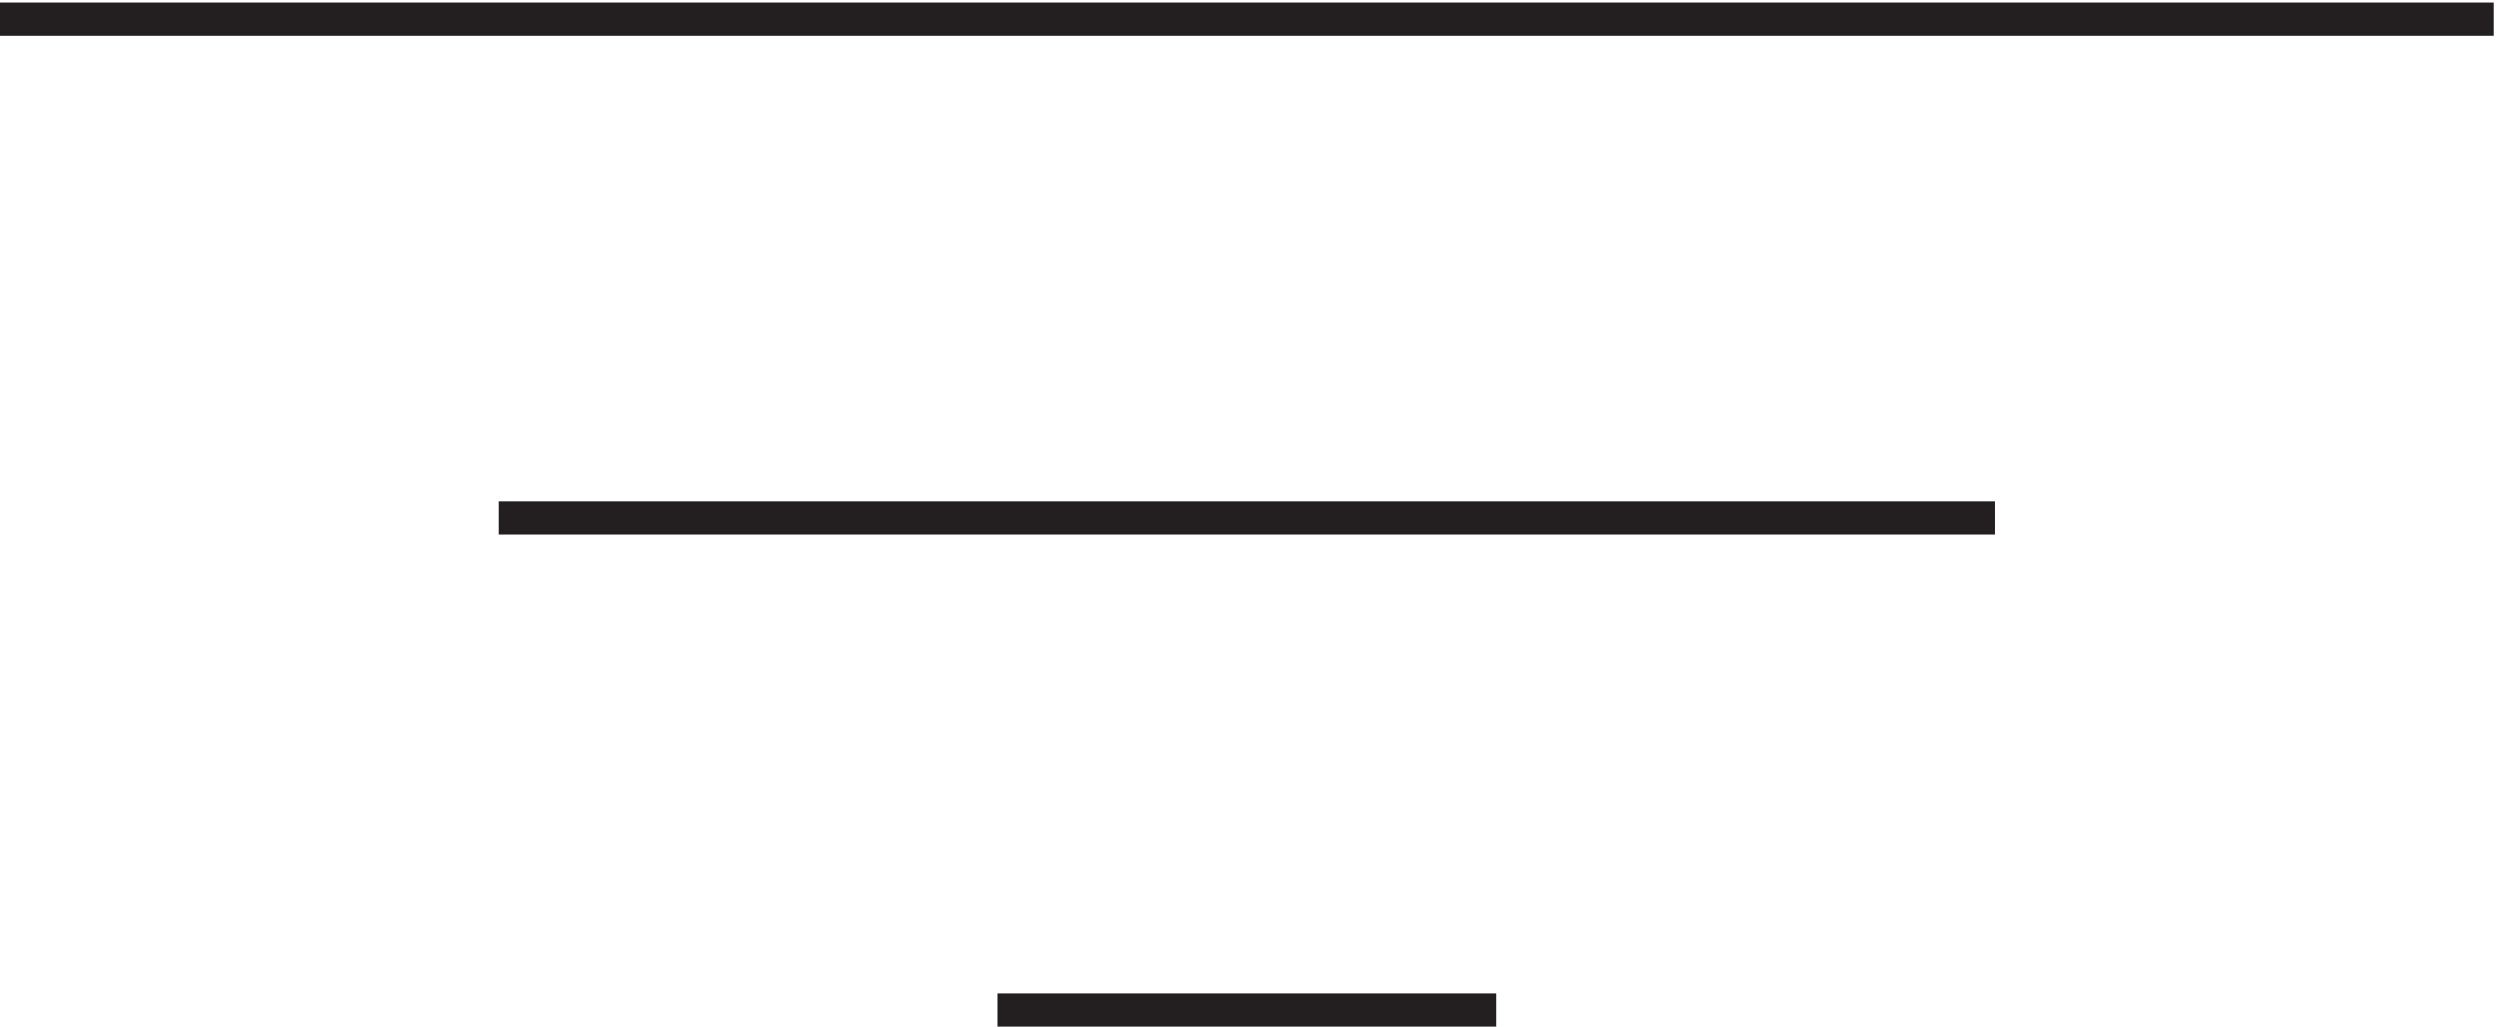 <svg xmlns="http://www.w3.org/2000/svg" xml:space="preserve" width="75" height="30.799"><path d="M228.332 3.168h112.5m112.5 110.996h-337.5m-112.5 112.5h562.5" style="fill:none;stroke:#231f20;stroke-width:7.5;stroke-linecap:butt;stroke-linejoin:miter;stroke-miterlimit:10;stroke-dasharray:none;stroke-opacity:1" transform="matrix(.133 0 0 -.133 -.444 30.722)"/></svg>
